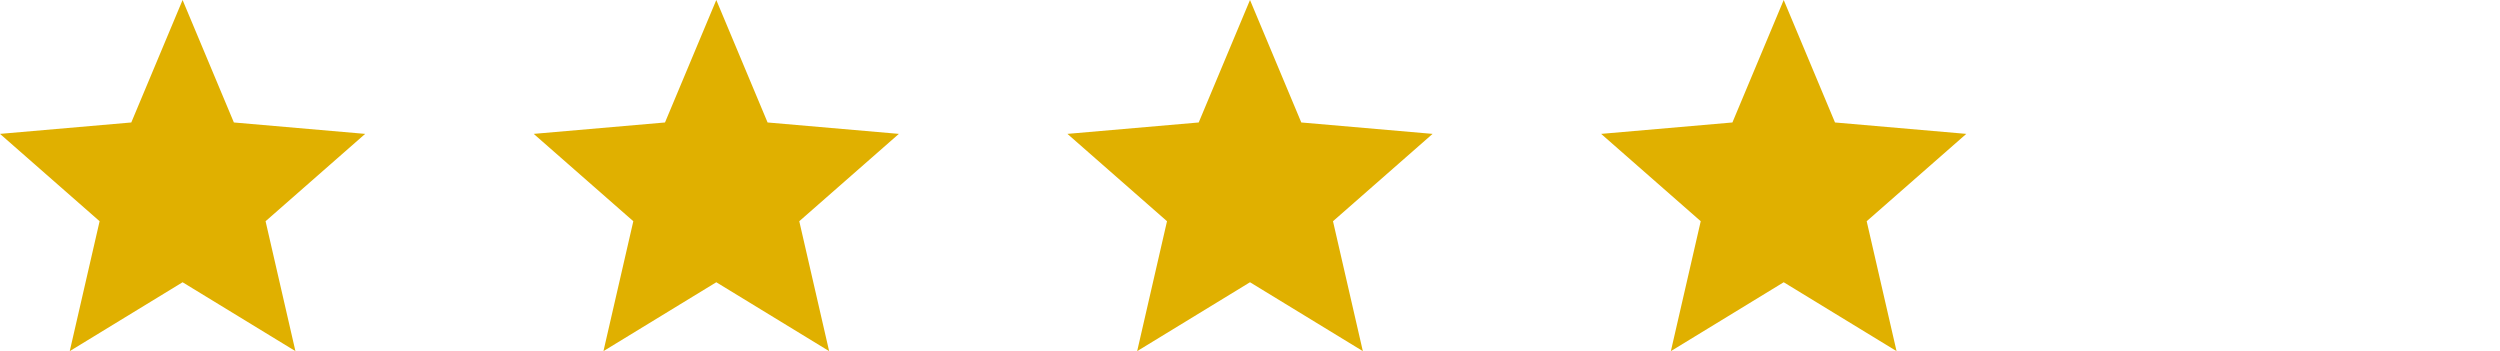 <svg xmlns="http://www.w3.org/2000/svg" width="178" height="25" viewBox="0 0 178 25" fill="none"><path d="M13 20.096L21.034 25L18.909 15.751L26 9.532L16.652 8.72L13 0L9.348 8.72L0 9.532L7.092 15.751L4.966 25L13 20.096Z" fill="#E0B000"></path><path d="M51 20.096L59.034 25L56.908 15.751L64 9.532L54.652 8.72L51 0L47.348 8.72L38 9.532L45.092 15.751L42.966 25L51 20.096Z" fill="#E0B000"></path><path d="M89 20.096L97.034 25L94.909 15.751L102 9.532L92.652 8.72L89 0L85.348 8.72L76 9.532L83.091 15.751L80.966 25L89 20.096Z" fill="#E0B000"></path><path d="M127 20.096L135.034 25L132.908 15.751L140 9.532L130.652 8.72L127 0L123.348 8.72L114 9.532L121.092 15.751L118.966 25L127 20.096Z" fill="#E0B000"></path><path d="M165.521 19.242L165 18.924L164.479 19.242L158.473 22.909L160.066 15.975L160.2 15.393L159.751 14.999L154.421 10.325L161.435 9.716L162.037 9.664L162.271 9.106L165 2.589L167.729 9.106L167.963 9.664L168.565 9.716L175.579 10.325L170.249 14.999L169.8 15.393L169.934 15.975L171.527 22.909L165.521 19.242Z" stroke="#E0B000" stroke-width="../2.html"></path></svg>